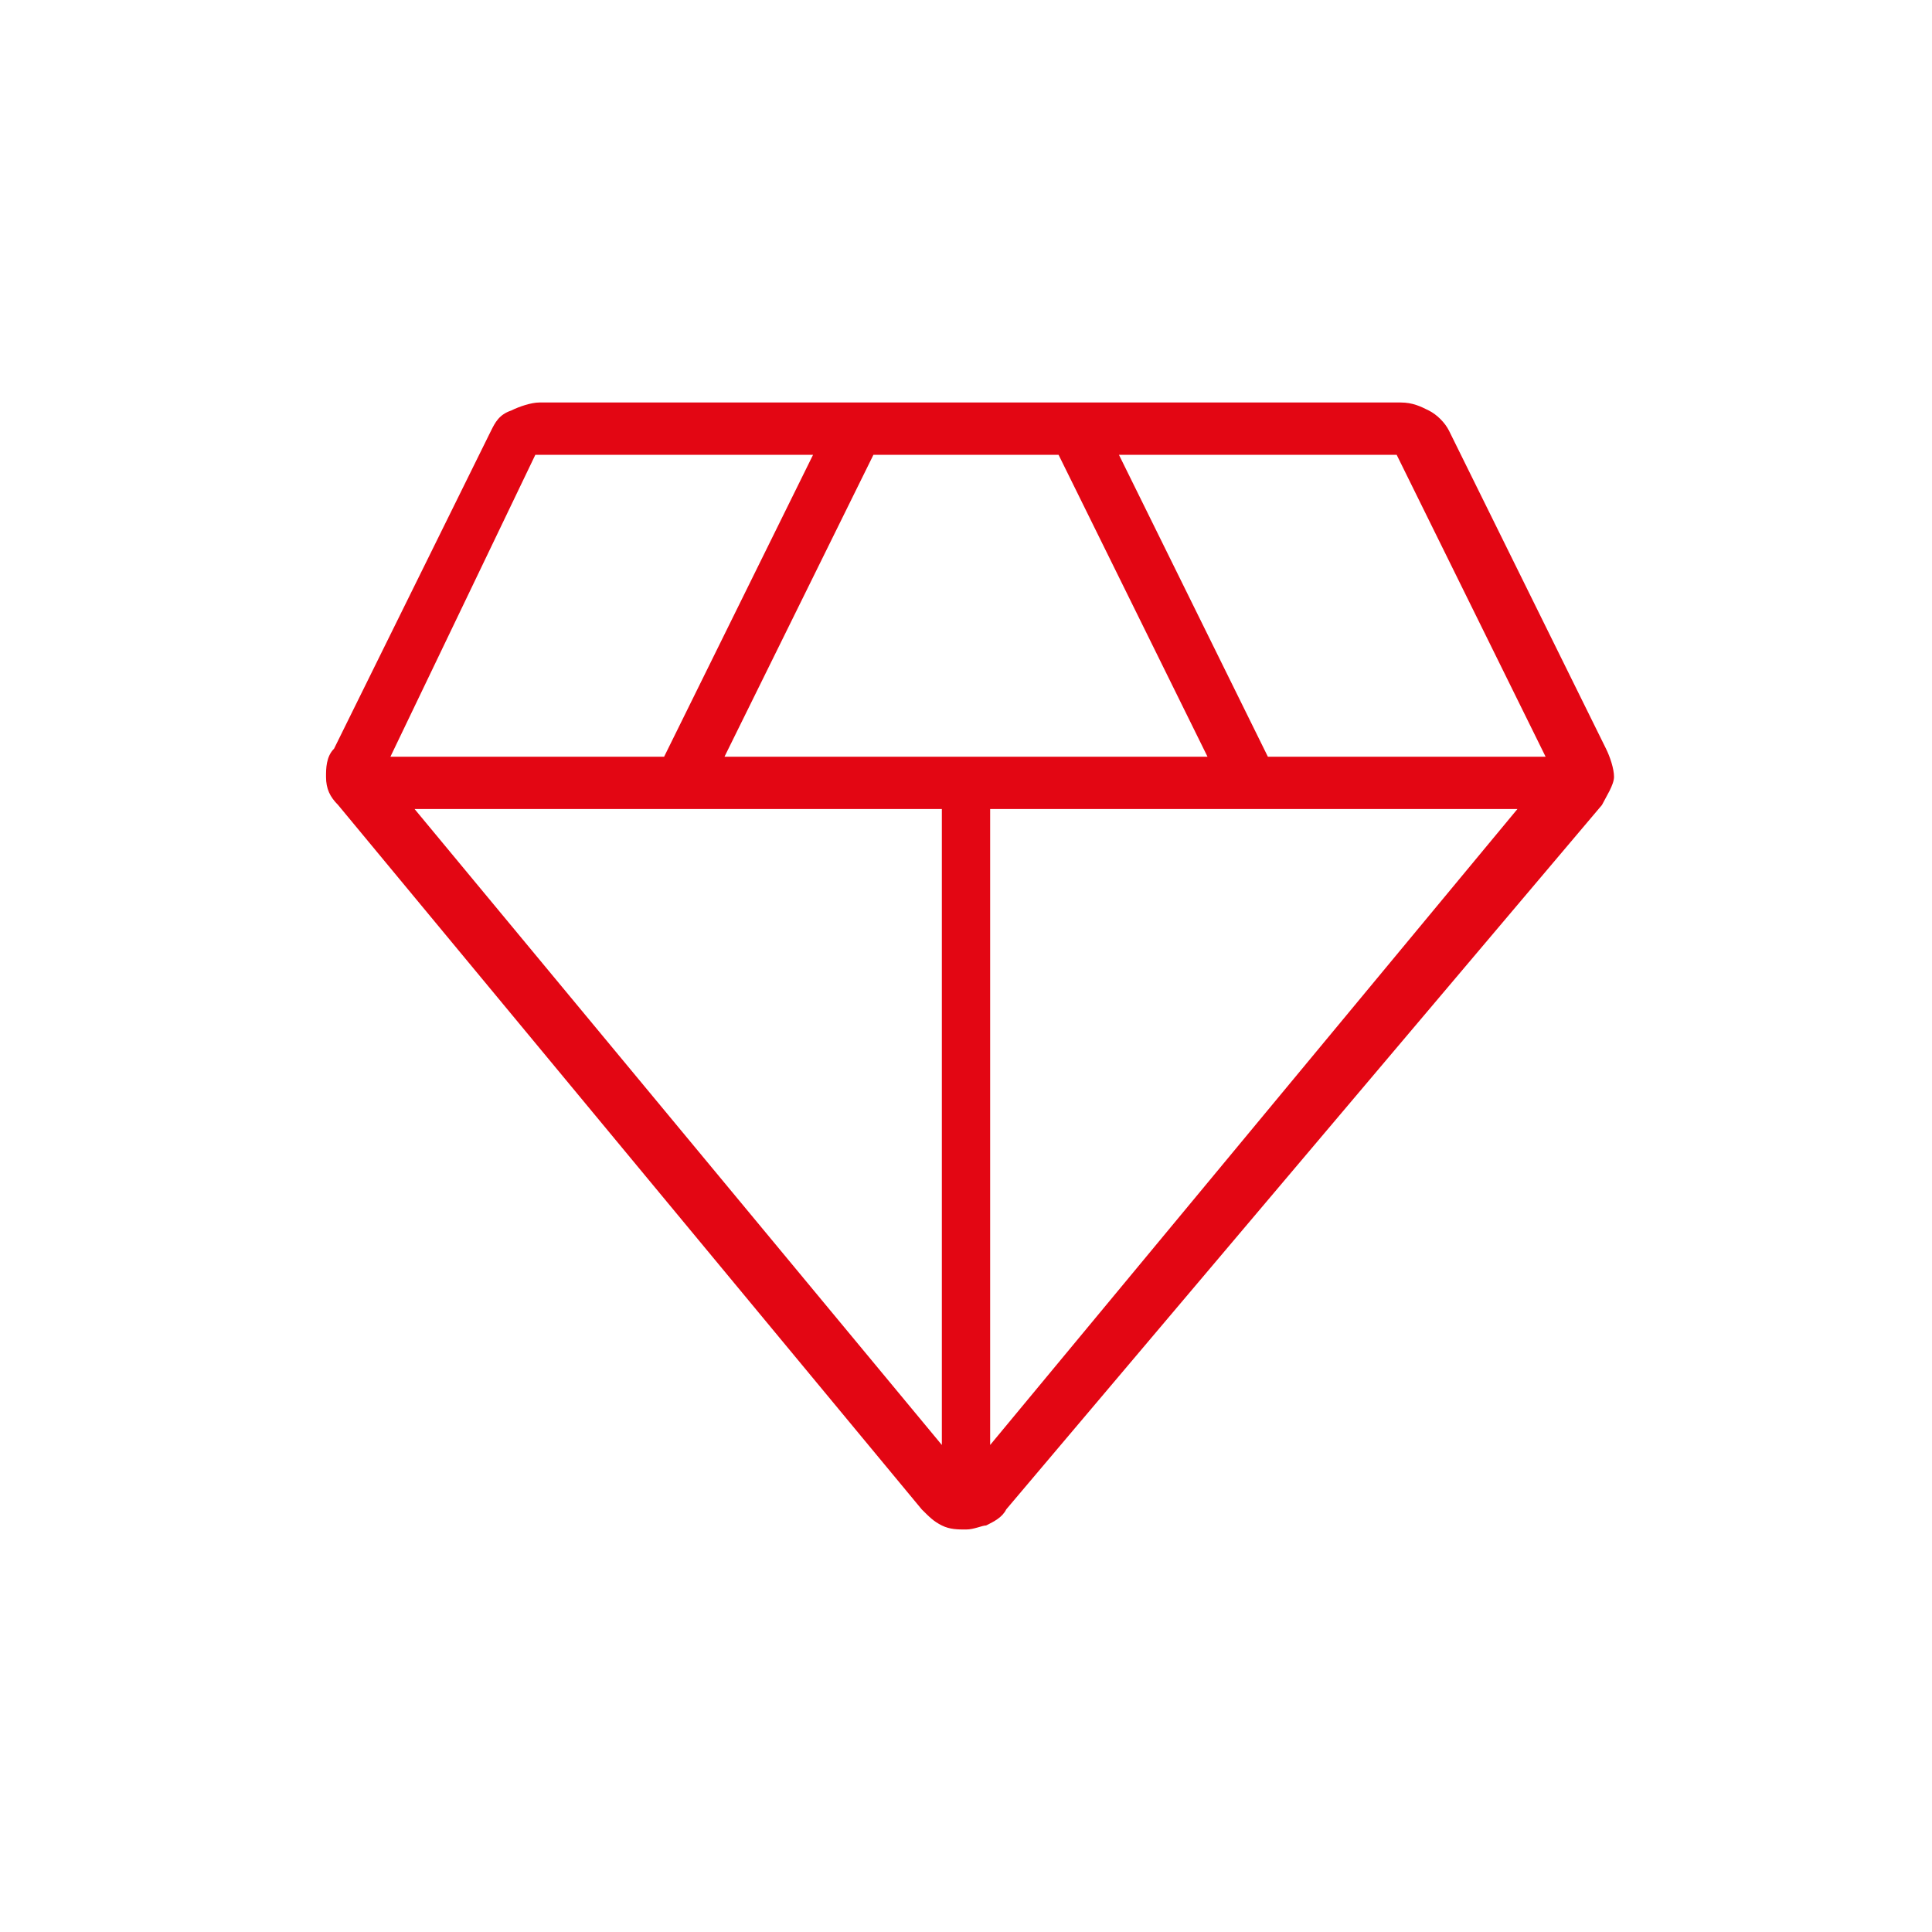 <svg width="120" height="120" viewBox="0 0 120 120" fill="none" xmlns="http://www.w3.org/2000/svg">
<path d="M60 95C59.5 95 59 95 58.5 94.75C58 94.5 57.75 94.25 57.25 93.75L21 50C20.5 49.5 20.25 49 20.25 48.25C20.25 47.75 20.25 47 20.75 46.5L30.5 26.75C30.75 26.25 31 25.75 31.75 25.5C32.25 25.25 33 25 33.5 25H87C87.75 25 88.25 25.25 88.75 25.5C89.25 25.75 89.75 26.25 90 26.75L99.75 46.5C100 47 100.25 47.75 100.25 48.25C100.25 48.75 99.75 49.5 99.5 50L62.5 93.75C62.25 94.25 61.75 94.5 61.25 94.75C61 94.75 60.5 95 60 95ZM45 47H75L65.75 28.25H54.25L45 47ZM58.5 89.75V50.25H25.75L58.5 89.75ZM61.5 89.75L94.25 50.25H61.5V89.75ZM78.75 47H96L86.75 28.25H69.5L78.75 47ZM24.25 47H41.25L50.5 28.25H33.25L24.25 47Z" fill="#E30613"/>
</svg>
